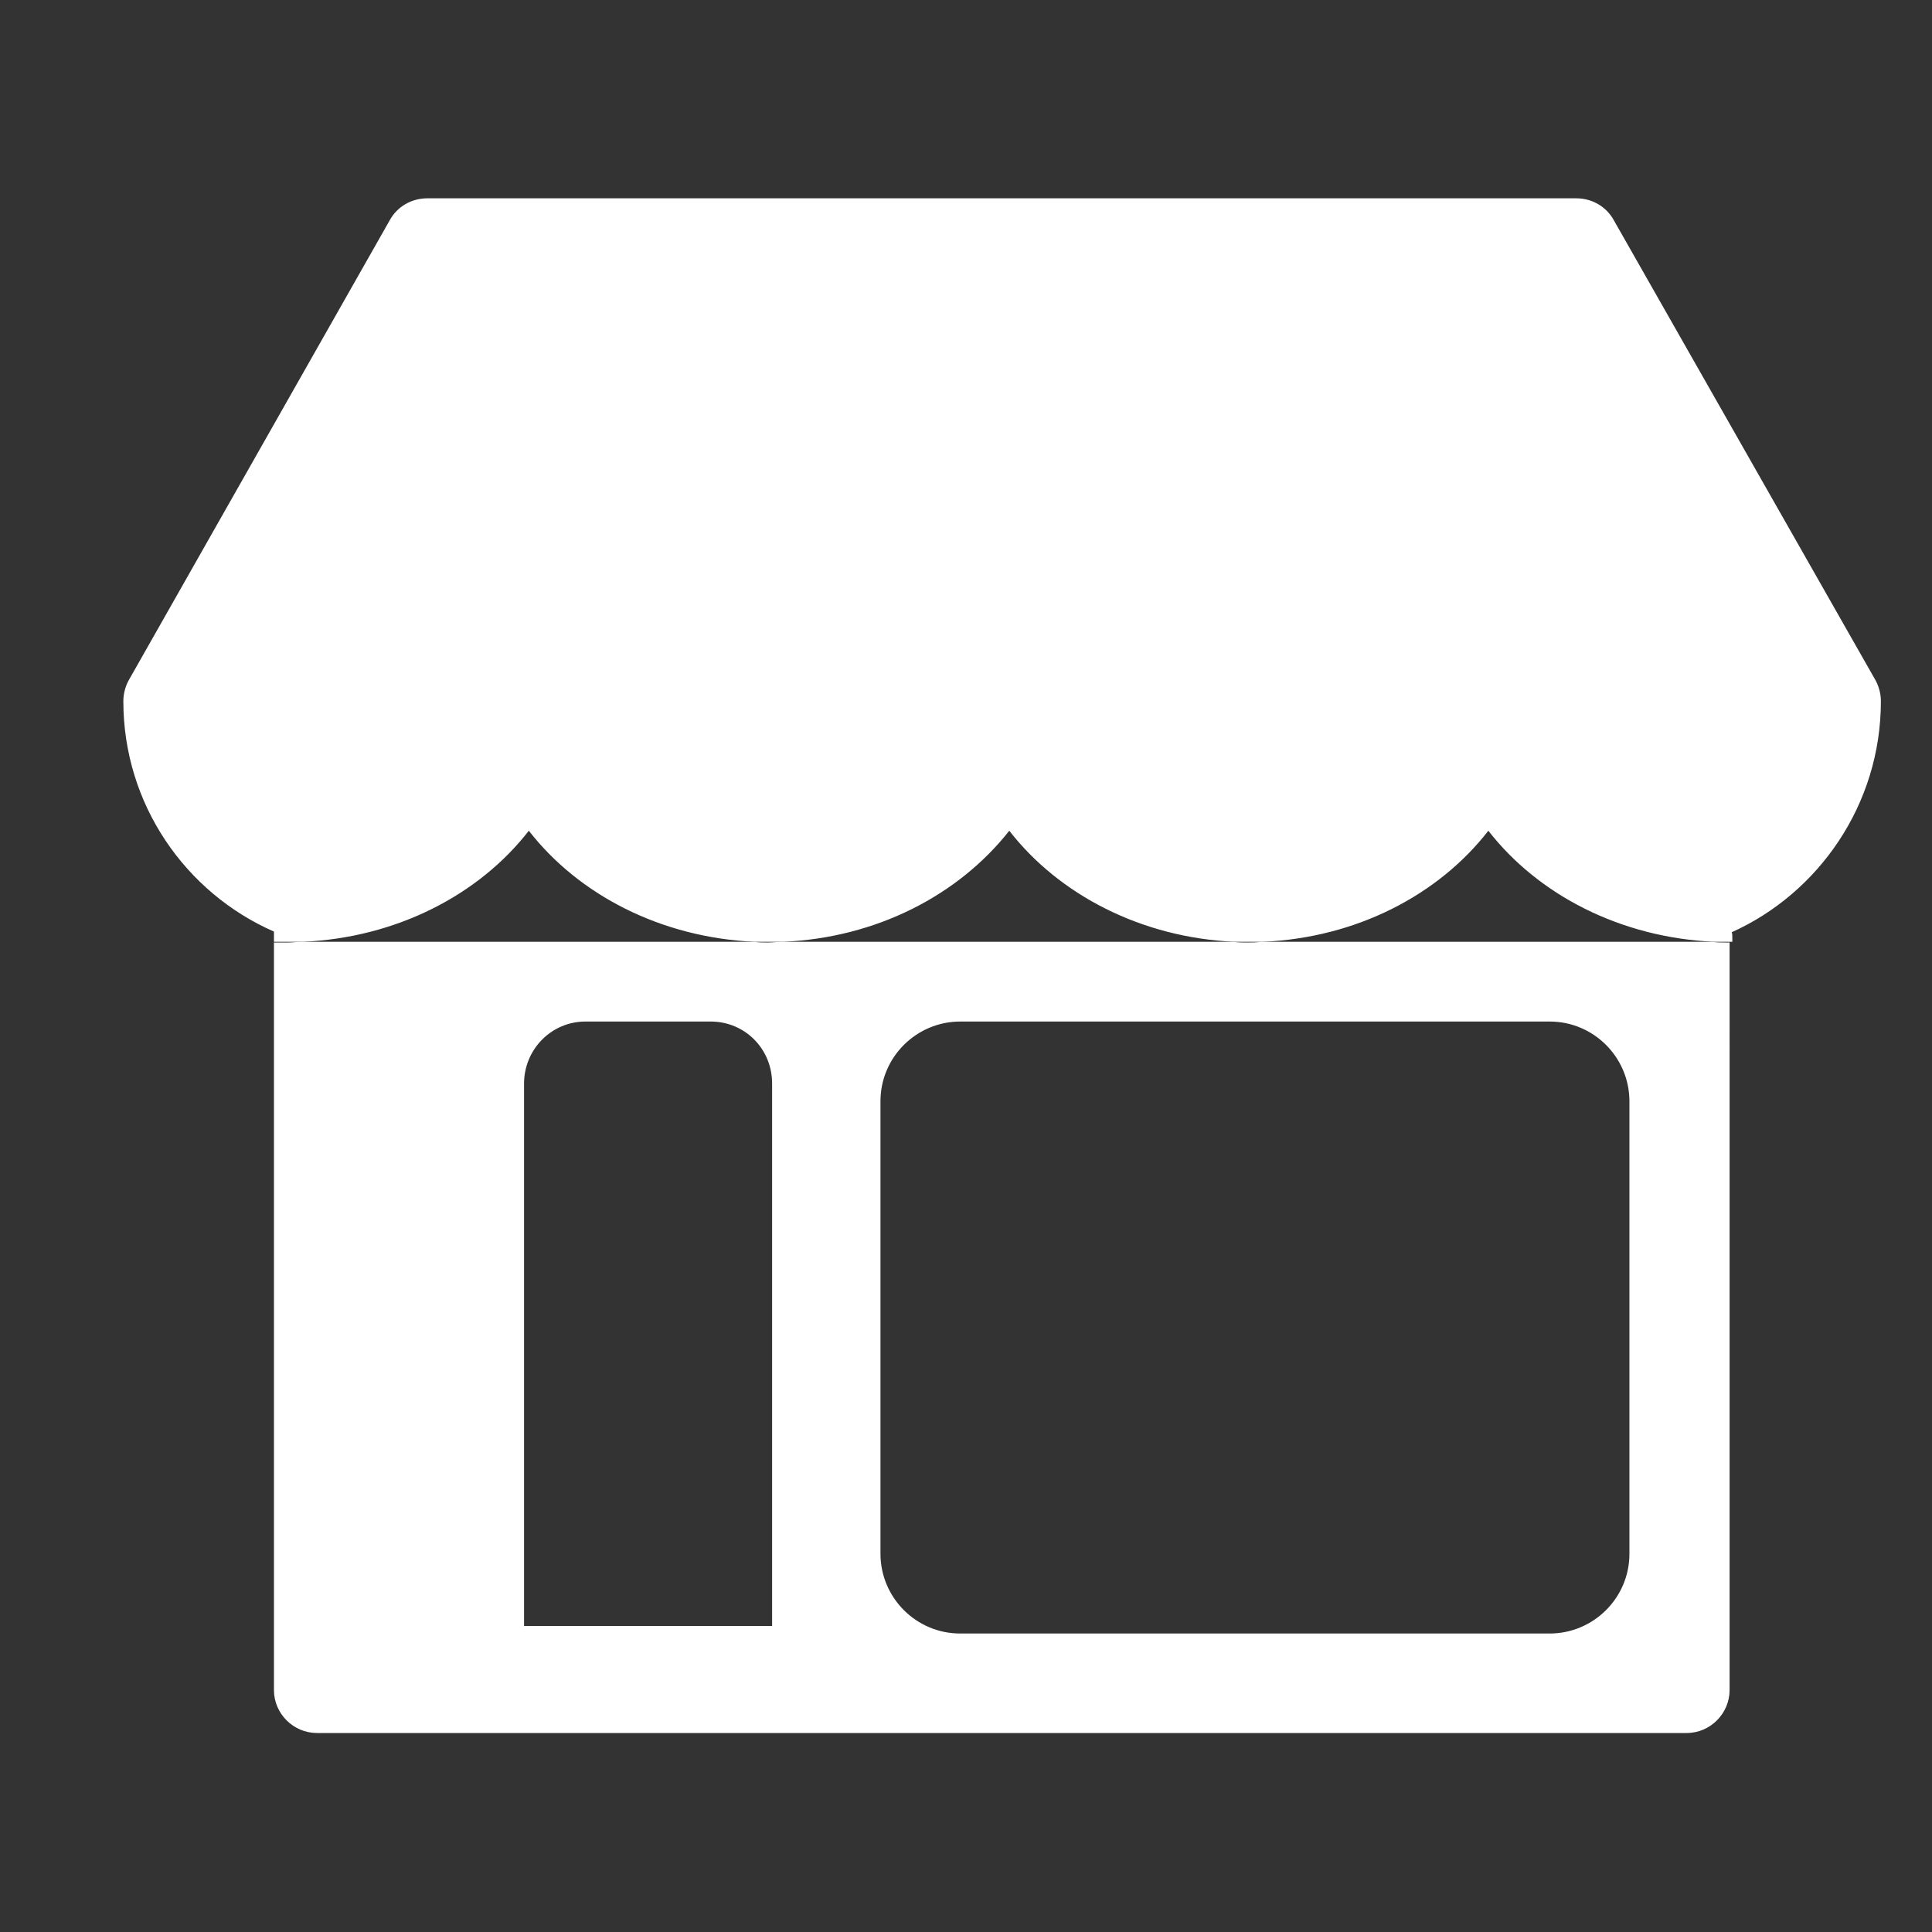 <?xml version="1.0" encoding="utf-8"?>
<!-- Generator: Adobe Illustrator 24.1.2, SVG Export Plug-In . SVG Version: 6.00 Build 0)  -->
<svg version="1.1" id="Layer_1" xmlns="http://www.w3.org/2000/svg" xmlns:xlink="http://www.w3.org/1999/xlink" x="0px" y="0px"
	 viewBox="0 0 283.5 283.5" style="enable-background:new 0 0 283.5 283.5;" xml:space="preserve">
<rect x="0" y="0" width="283.5" height="283.5" fill="#333333" stroke="none"/>
<style type="text/css">
	.st0{fill:#FFFFFF;}
</style>
<g>
	<path class="st0" d="M276,102.9c0-1.1-0.3-2.2-0.8-3.1l-38.4-67.5c-1.1-2-3.2-3.2-5.5-3.2H62.7c-2.3,0-4.4,1.2-5.5,3.2L18.9,99.8
		c-0.5,0.9-0.8,2-0.8,3.1c0,15.1,9.1,28.1,22.1,33.8v1.5h4.2c13.8-0.6,25.9-6.9,33.2-16.3c7.3,9.4,19.4,15.7,33.2,16.3h4.1
		c13.8-0.6,25.8-6.9,33.2-16.3c7.3,9.4,19.4,15.7,33.1,16.3h4.1c13.8-0.6,25.8-6.9,33.1-16.3c7.3,9.4,19.4,15.7,33.2,16.3h2.6v-0.7
		c0-0.3,0-0.5-0.1-0.7C266.8,131.1,276,118.1,276,102.9z"/>
	<path class="st0" d="M183,138.3c-0.7,0-1.4,0-2-0.1h-66.3c-0.7,0-1.4,0.1-2,0.1c-0.7,0-1.4,0-2-0.1H44.3c-0.7,0-1.4,0.1-2,0.1
		c-0.7,0-1.4,0-2.1,0V248c0,3.5,2.9,6.3,6.3,6.3h34.9c0.1,0,0.1,0,0.2,0h49c0.1,0,0.1,0,0.2,0h116.7c3.5,0,6.3-2.9,6.3-6.3V138.3
		c-0.2,0-0.3,0-0.5,0c-0.7,0-1.4,0-2-0.1H185C184.3,138.3,183.7,138.3,183,138.3z M113.3,238.6L113.3,238.6H76.9V159
		c0-5,4-9.1,9-9.1h18.4c5,0,9,4,9,9.1V238.6z M239.1,161.6v66.4c0,6.5-5.3,11.7-11.7,11.7h-86.5c-6.5,0-11.7-5.3-11.7-11.7v-66.4
		c0-6.5,5.3-11.7,11.7-11.7h86.5C233.9,149.9,239.1,155.2,239.1,161.6z"/>
</g>
</svg>
